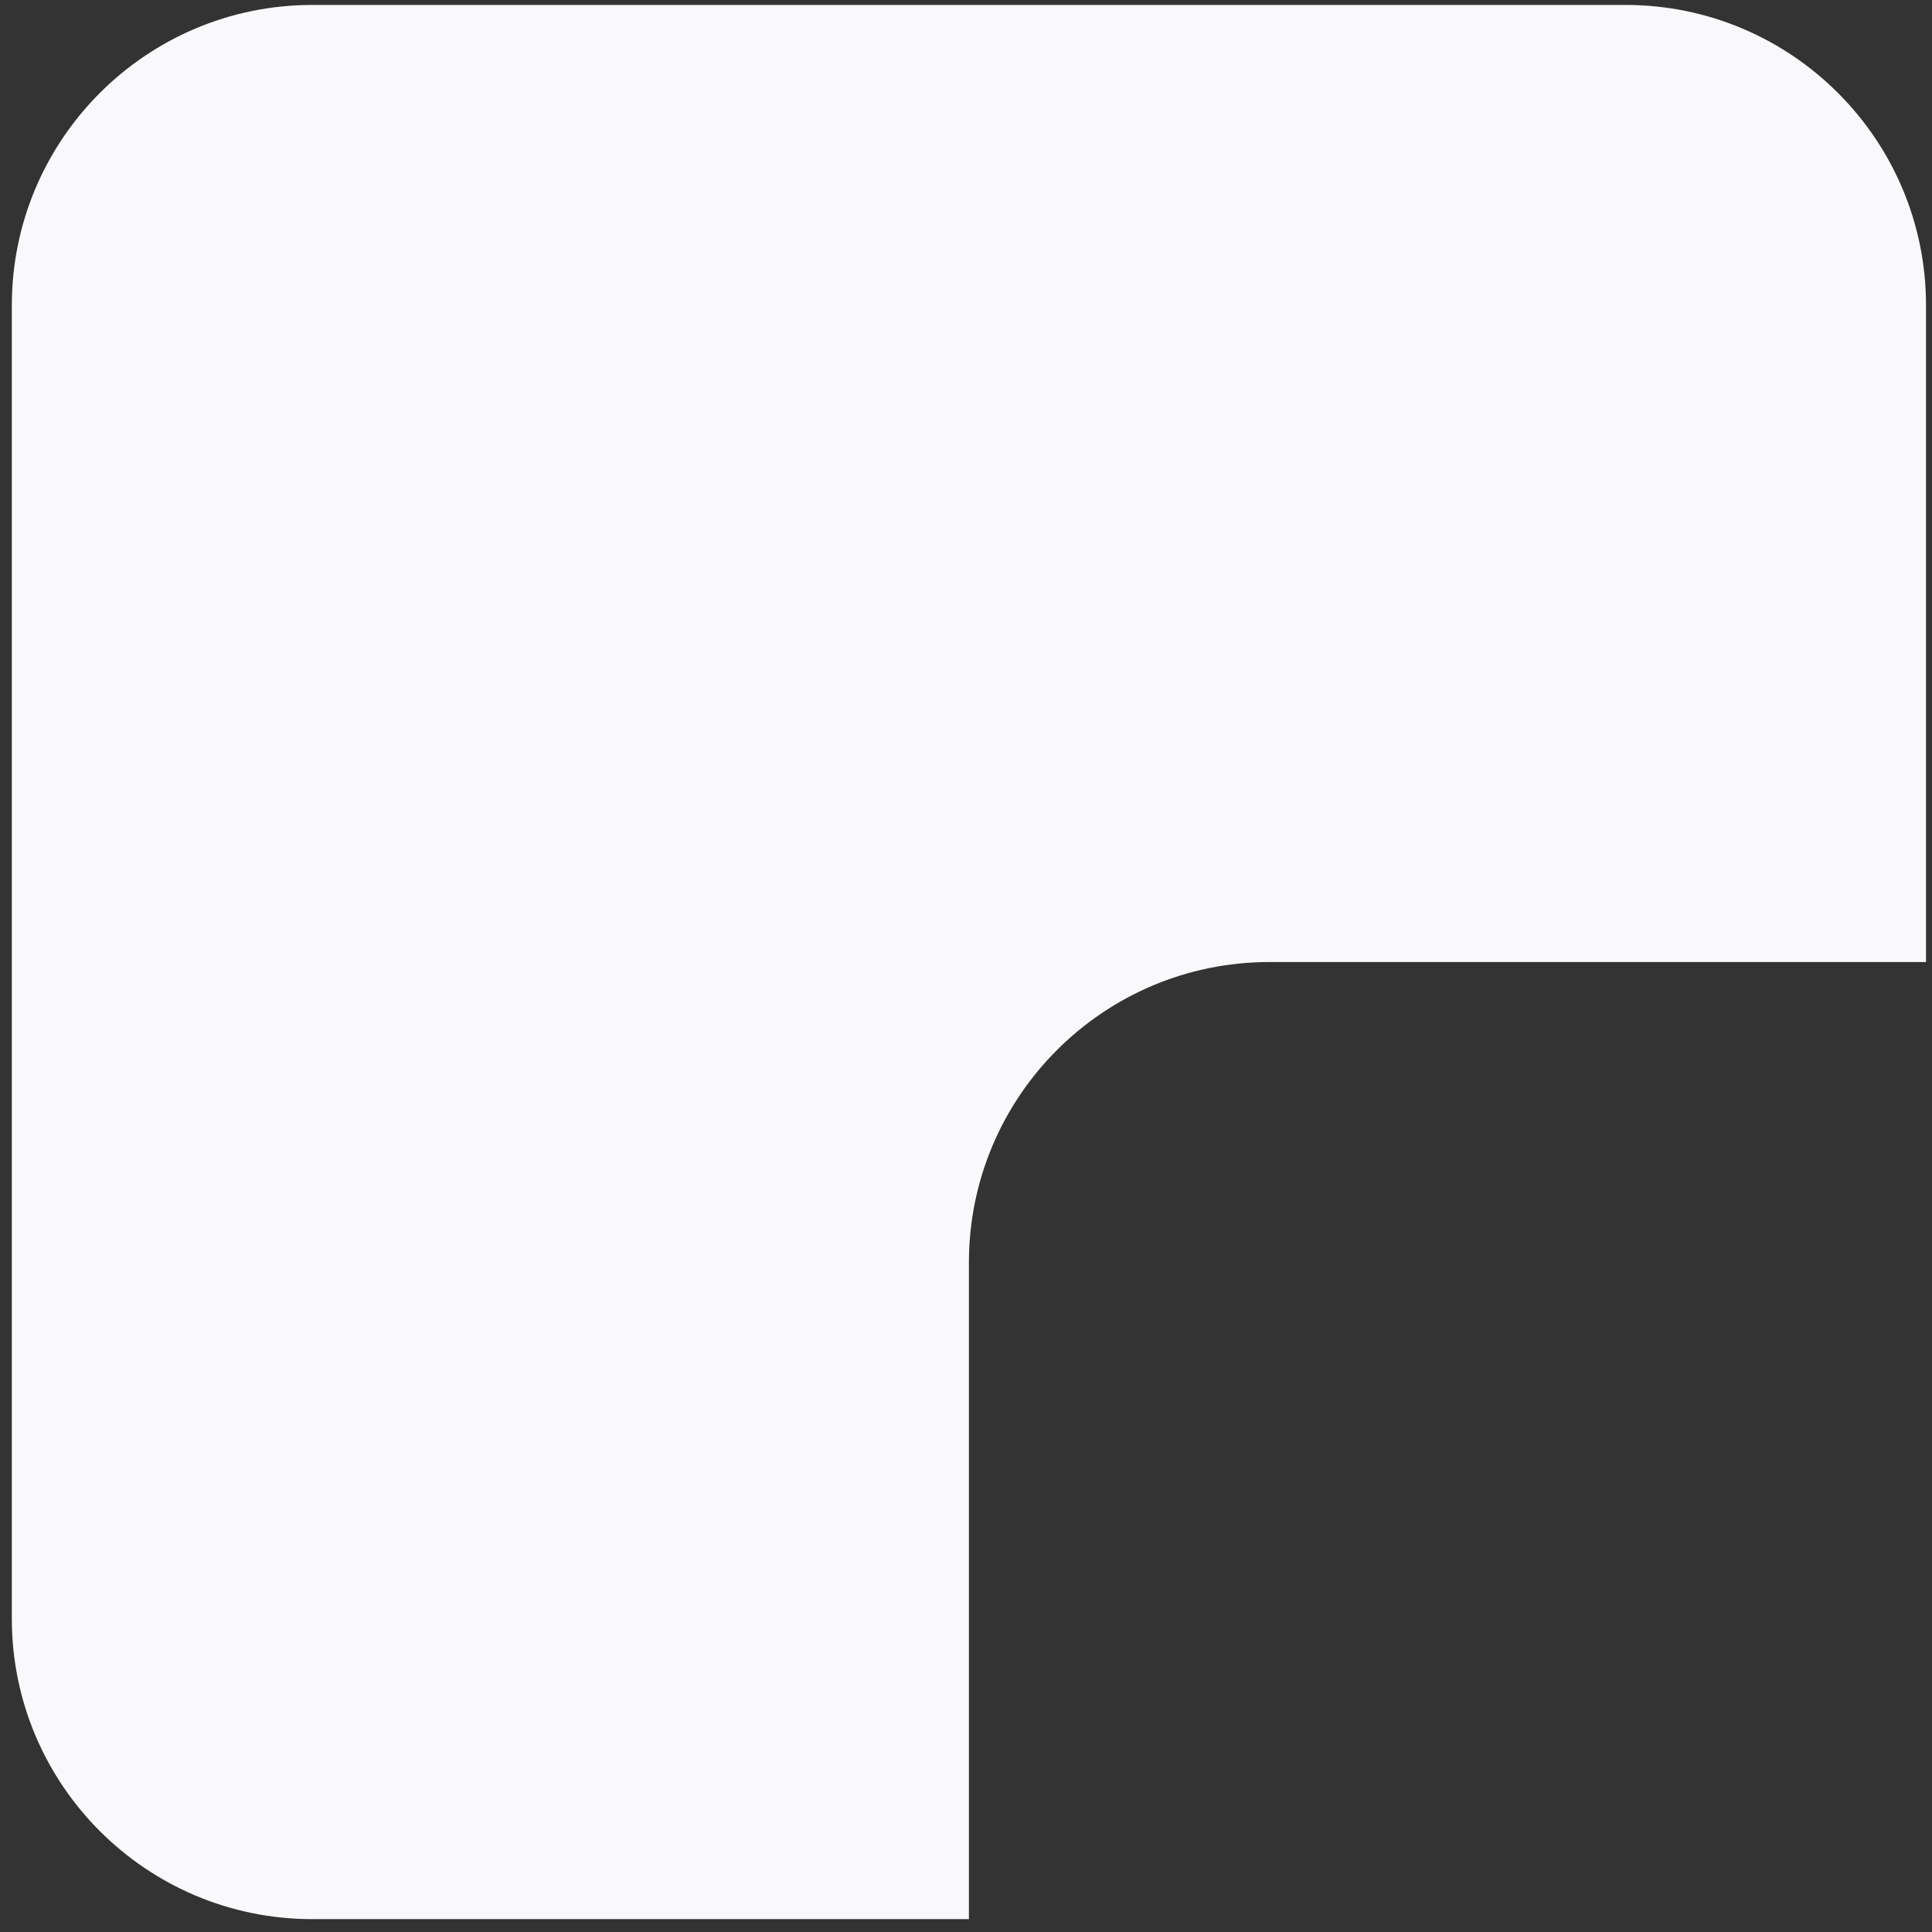 <?xml version="1.0" encoding="UTF-8"?> <svg xmlns="http://www.w3.org/2000/svg" width="90" height="90" viewBox="0 0 90 90" fill="none"><rect x="0" y="0" width="90" height="90" fill="#333333" stroke="none"/><path d="M75.722 0.23C83.454 0.231 89.722 6.499 89.722 14.23V44.815H59.136C51.404 44.816 45.136 51.084 45.136 58.815V89.401H14.551C6.819 89.401 0.551 83.133 0.551 75.401V14.23C0.551 6.498 6.819 0.23 14.551 0.23H75.722Z" fill="#F9F9FB"></path></svg> 